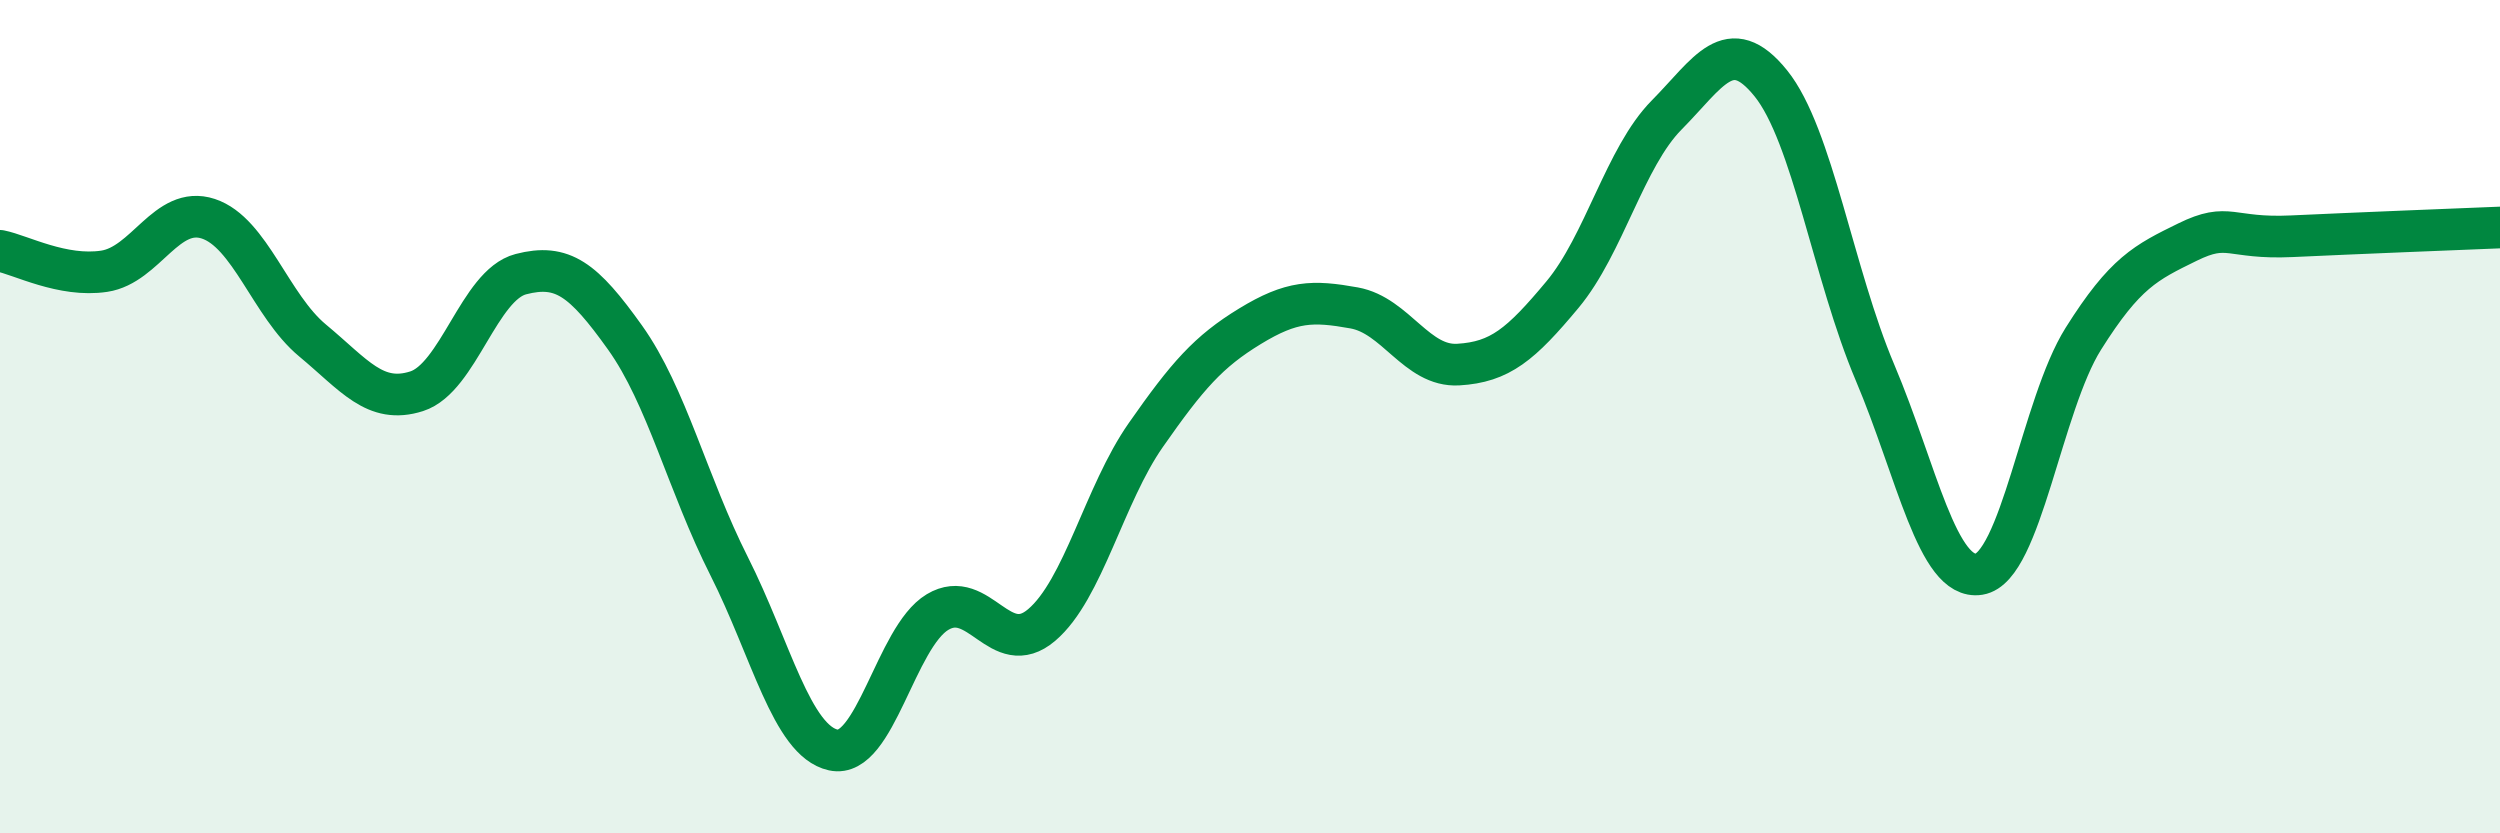 
    <svg width="60" height="20" viewBox="0 0 60 20" xmlns="http://www.w3.org/2000/svg">
      <path
        d="M 0,6.02 C 0.5,6.12 1.5,6.66 2.5,6.51 C 3.5,6.36 4,4.92 5,5.25 C 6,5.58 6.5,7.34 7.5,8.17 C 8.5,9 9,9.71 10,9.39 C 11,9.07 11.5,6.84 12.5,6.58 C 13.5,6.32 14,6.7 15,8.1 C 16,9.5 16.5,11.61 17.5,13.59 C 18.5,15.57 19,17.78 20,18 C 21,18.22 21.5,15.29 22.5,14.69 C 23.5,14.09 24,15.85 25,15 C 26,14.15 26.5,11.87 27.5,10.44 C 28.5,9.01 29,8.44 30,7.83 C 31,7.22 31.5,7.21 32.5,7.39 C 33.5,7.57 34,8.81 35,8.75 C 36,8.69 36.5,8.27 37.5,7.07 C 38.5,5.87 39,3.77 40,2.76 C 41,1.75 41.5,0.76 42.5,2 C 43.5,3.24 44,6.58 45,8.94 C 46,11.3 46.5,13.94 47.5,13.78 C 48.5,13.62 49,9.72 50,8.13 C 51,6.54 51.5,6.3 52.5,5.81 C 53.5,5.32 53.5,5.74 55,5.67 C 56.5,5.6 59,5.5 60,5.46L60 20L0 20Z"
        fill="#008740"
        opacity="0.1"
        stroke-linecap="round"
        stroke-linejoin="round"
      />
      <path
        d="M 0,6.02 C 0.5,6.12 1.5,6.66 2.5,6.51 C 3.5,6.36 4,4.92 5,5.25 C 6,5.58 6.5,7.34 7.5,8.17 C 8.5,9 9,9.71 10,9.39 C 11,9.07 11.5,6.84 12.5,6.58 C 13.5,6.32 14,6.7 15,8.1 C 16,9.5 16.5,11.61 17.5,13.59 C 18.5,15.57 19,17.78 20,18 C 21,18.22 21.5,15.29 22.5,14.69 C 23.5,14.09 24,15.85 25,15 C 26,14.15 26.5,11.87 27.5,10.44 C 28.5,9.01 29,8.44 30,7.83 C 31,7.22 31.5,7.21 32.5,7.39 C 33.5,7.57 34,8.81 35,8.75 C 36,8.69 36.5,8.27 37.5,7.07 C 38.5,5.87 39,3.77 40,2.76 C 41,1.75 41.5,0.76 42.5,2 C 43.5,3.24 44,6.58 45,8.94 C 46,11.3 46.5,13.94 47.5,13.78 C 48.5,13.62 49,9.72 50,8.13 C 51,6.54 51.5,6.3 52.5,5.81 C 53.5,5.32 53.5,5.74 55,5.67 C 56.5,5.6 59,5.5 60,5.46"
        stroke="#008740"
        stroke-width="1"
        fill="none"
        stroke-linecap="round"
        stroke-linejoin="round"
      />
    </svg>
  